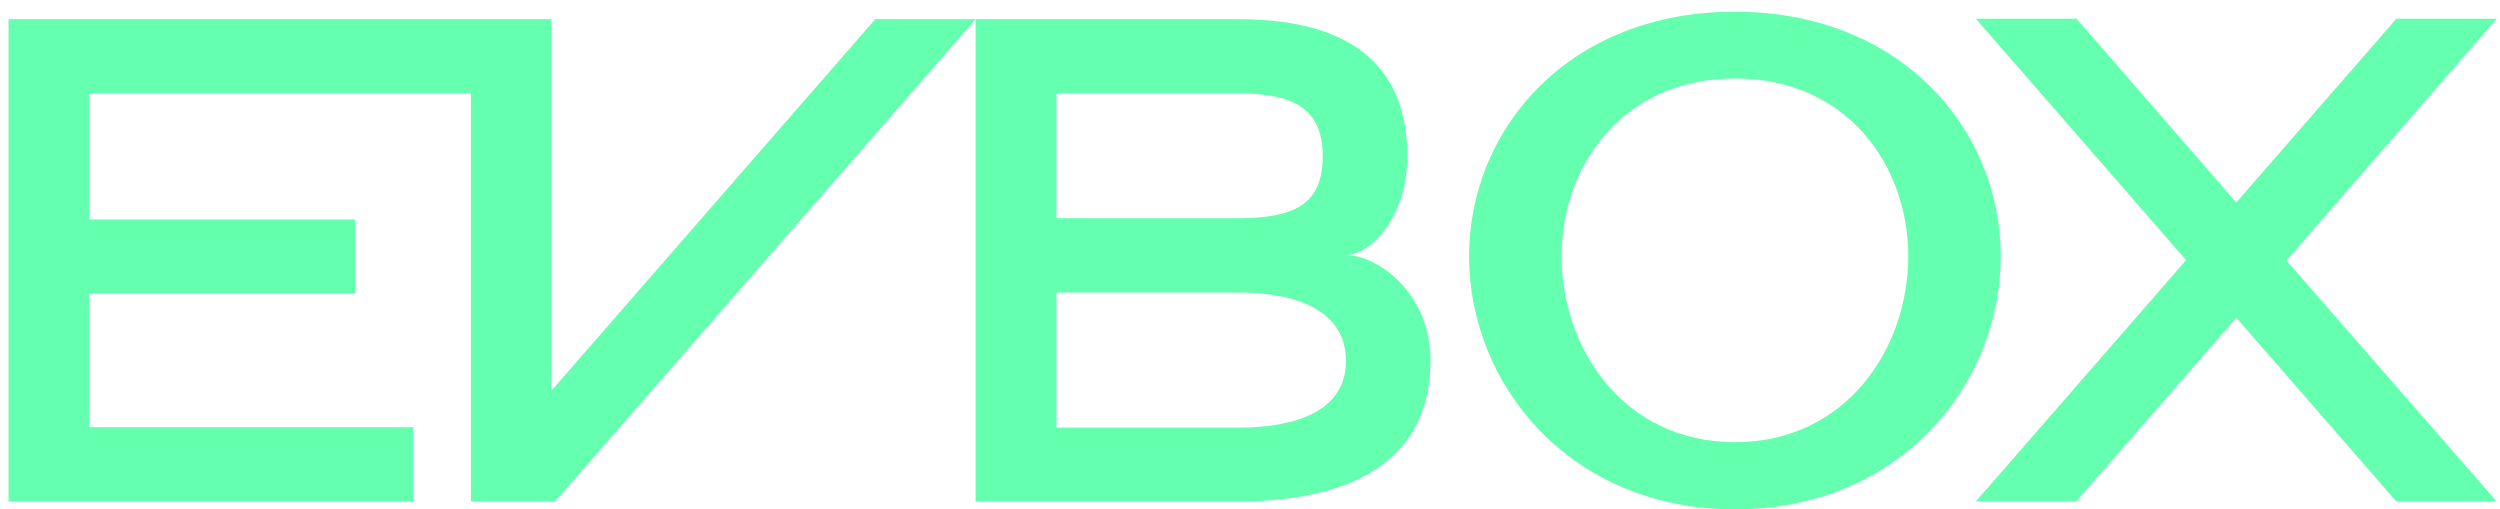 <?xml version="1.0" encoding="UTF-8"?> <svg xmlns="http://www.w3.org/2000/svg" width="211" height="43" viewBox="0 0 211 43" fill="none"><path d="M146.426 0.987C132.426 0.987 123.991 10.857 123.991 21.637C123.991 32.417 132.461 42.987 146.426 42.987C160.391 42.987 168.861 32.452 168.861 21.637C168.861 10.857 160.391 0.987 146.426 0.987ZM146.426 37.317C136.976 37.317 131.796 29.337 131.796 21.637C131.796 13.937 137.011 6.622 146.426 6.622C155.876 6.622 161.056 13.937 161.056 21.637C161.056 29.372 155.841 37.317 146.426 37.317ZM113.596 21.532C115.521 21.532 118.776 18.522 118.776 13.202C118.776 6.342 114.961 1.617 104.496 1.617H82.341V42.322H104.496C113.596 42.322 120.736 39.207 120.736 30.422C120.736 24.787 116.326 21.532 113.596 21.532ZM89.166 7.882H104.496C109.256 7.882 111.636 9.212 111.636 13.202C111.636 17.227 109.256 18.417 104.496 18.417H89.166V7.882ZM104.496 36.092H89.166V24.682H104.496C109.256 24.682 113.596 26.117 113.596 30.457C113.596 34.762 109.256 36.092 104.496 36.092ZM82.341 1.617L46.851 42.322H39.746V7.882H7.511V18.522H29.981V24.787H7.511V36.057H34.881V42.322H0.721V1.617H46.536V32.977L73.871 1.617H82.341ZM210.721 42.322H202.251L188.741 26.817L175.231 42.322H166.761L184.506 21.952L166.761 1.582H175.266L188.741 17.087L202.251 1.582H210.721L192.976 21.987L210.721 42.322Z" fill="#64FFAF"></path></svg> 